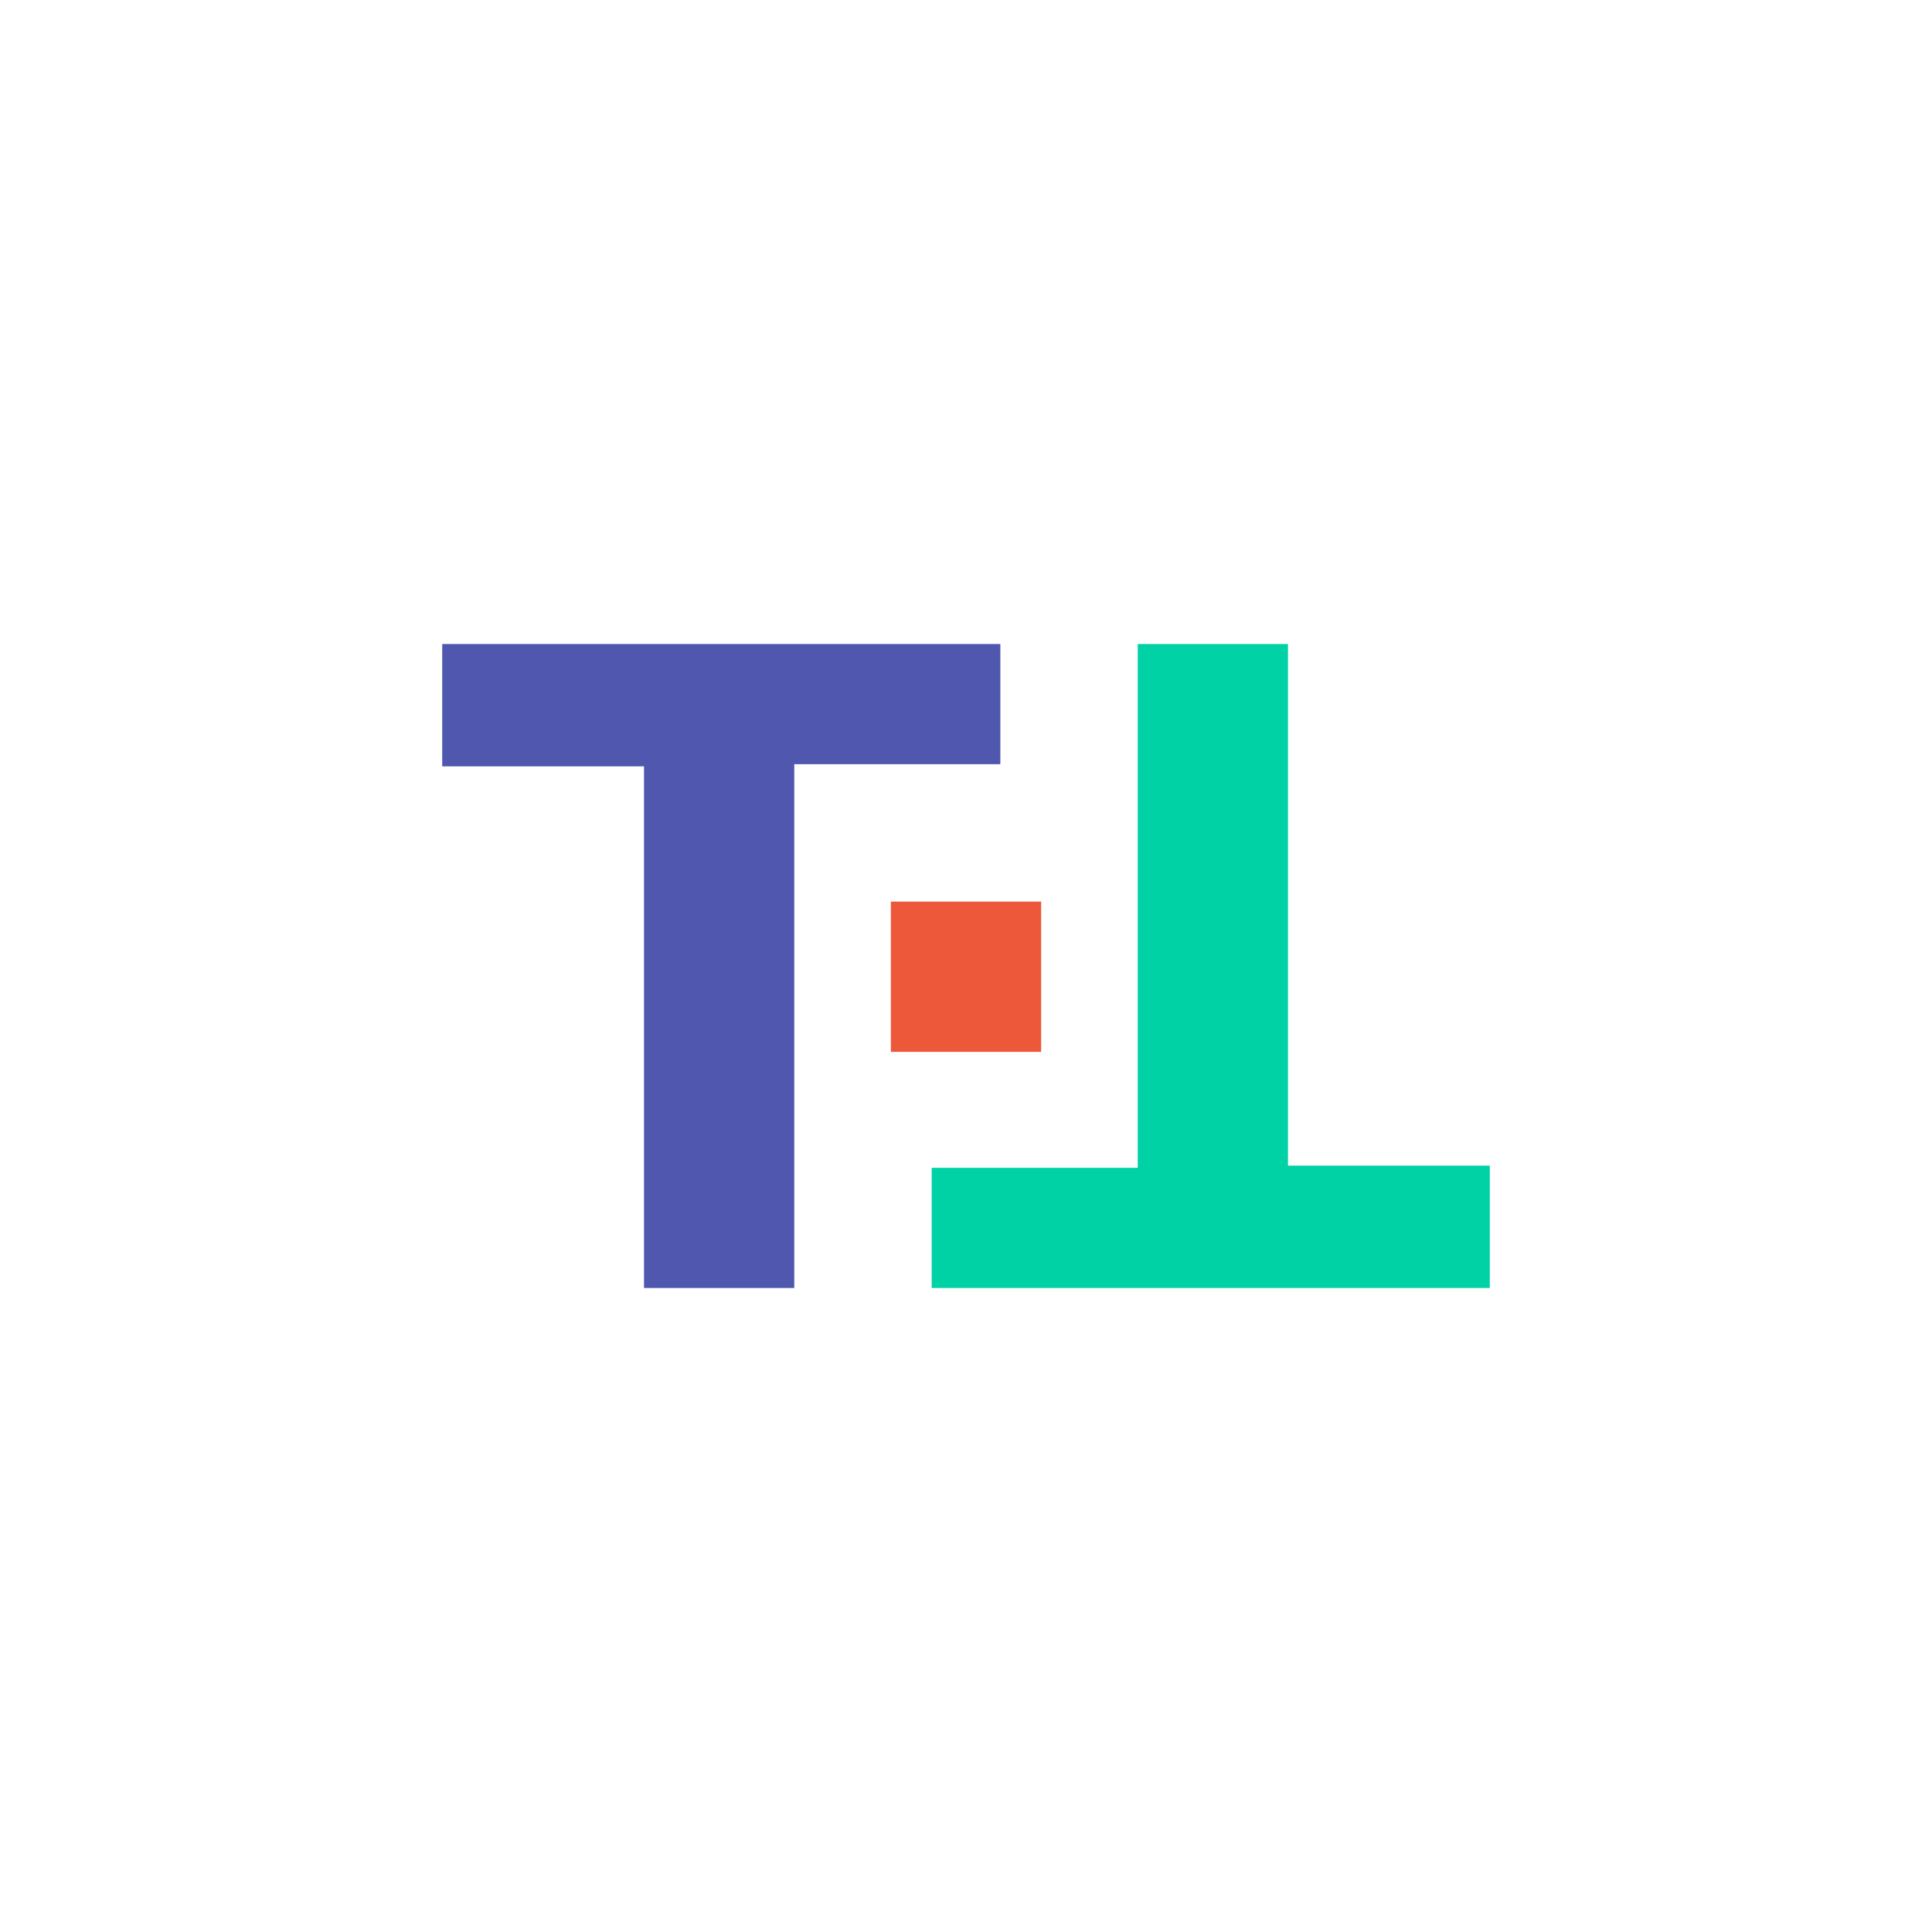 <?xml version="1.0" encoding="utf-8"?>
<!-- Generator: Adobe Illustrator 22.1.0, SVG Export Plug-In . SVG Version: 6.00 Build 0)  -->
<svg version="1.1" id="Warstwa_1" xmlns="http://www.w3.org/2000/svg" xmlns:xlink="http://www.w3.org/1999/xlink" x="0px" y="0px"
	 viewBox="0 0 90 90" style="enable-background:new 0 0 90 90;" xml:space="preserve">
<style type="text/css">
	.st0{fill:#4F58AE;}
	.st1{fill:#00D2A5;}
	.st2{fill-rule:evenodd;clip-rule:evenodd;fill:#EC5839;}
</style>
<g>
	<path class="st0" d="M30,60H37V35.6h9.6V30h-26v5.7H30V60z"/>
	<path class="st1" d="M60,30H53v24.4h-9.6V60h26v-5.7H60V30z"/>
	<path class="st2" d="M41.5,42h7v7h-7V42z"/>
</g>
</svg>
